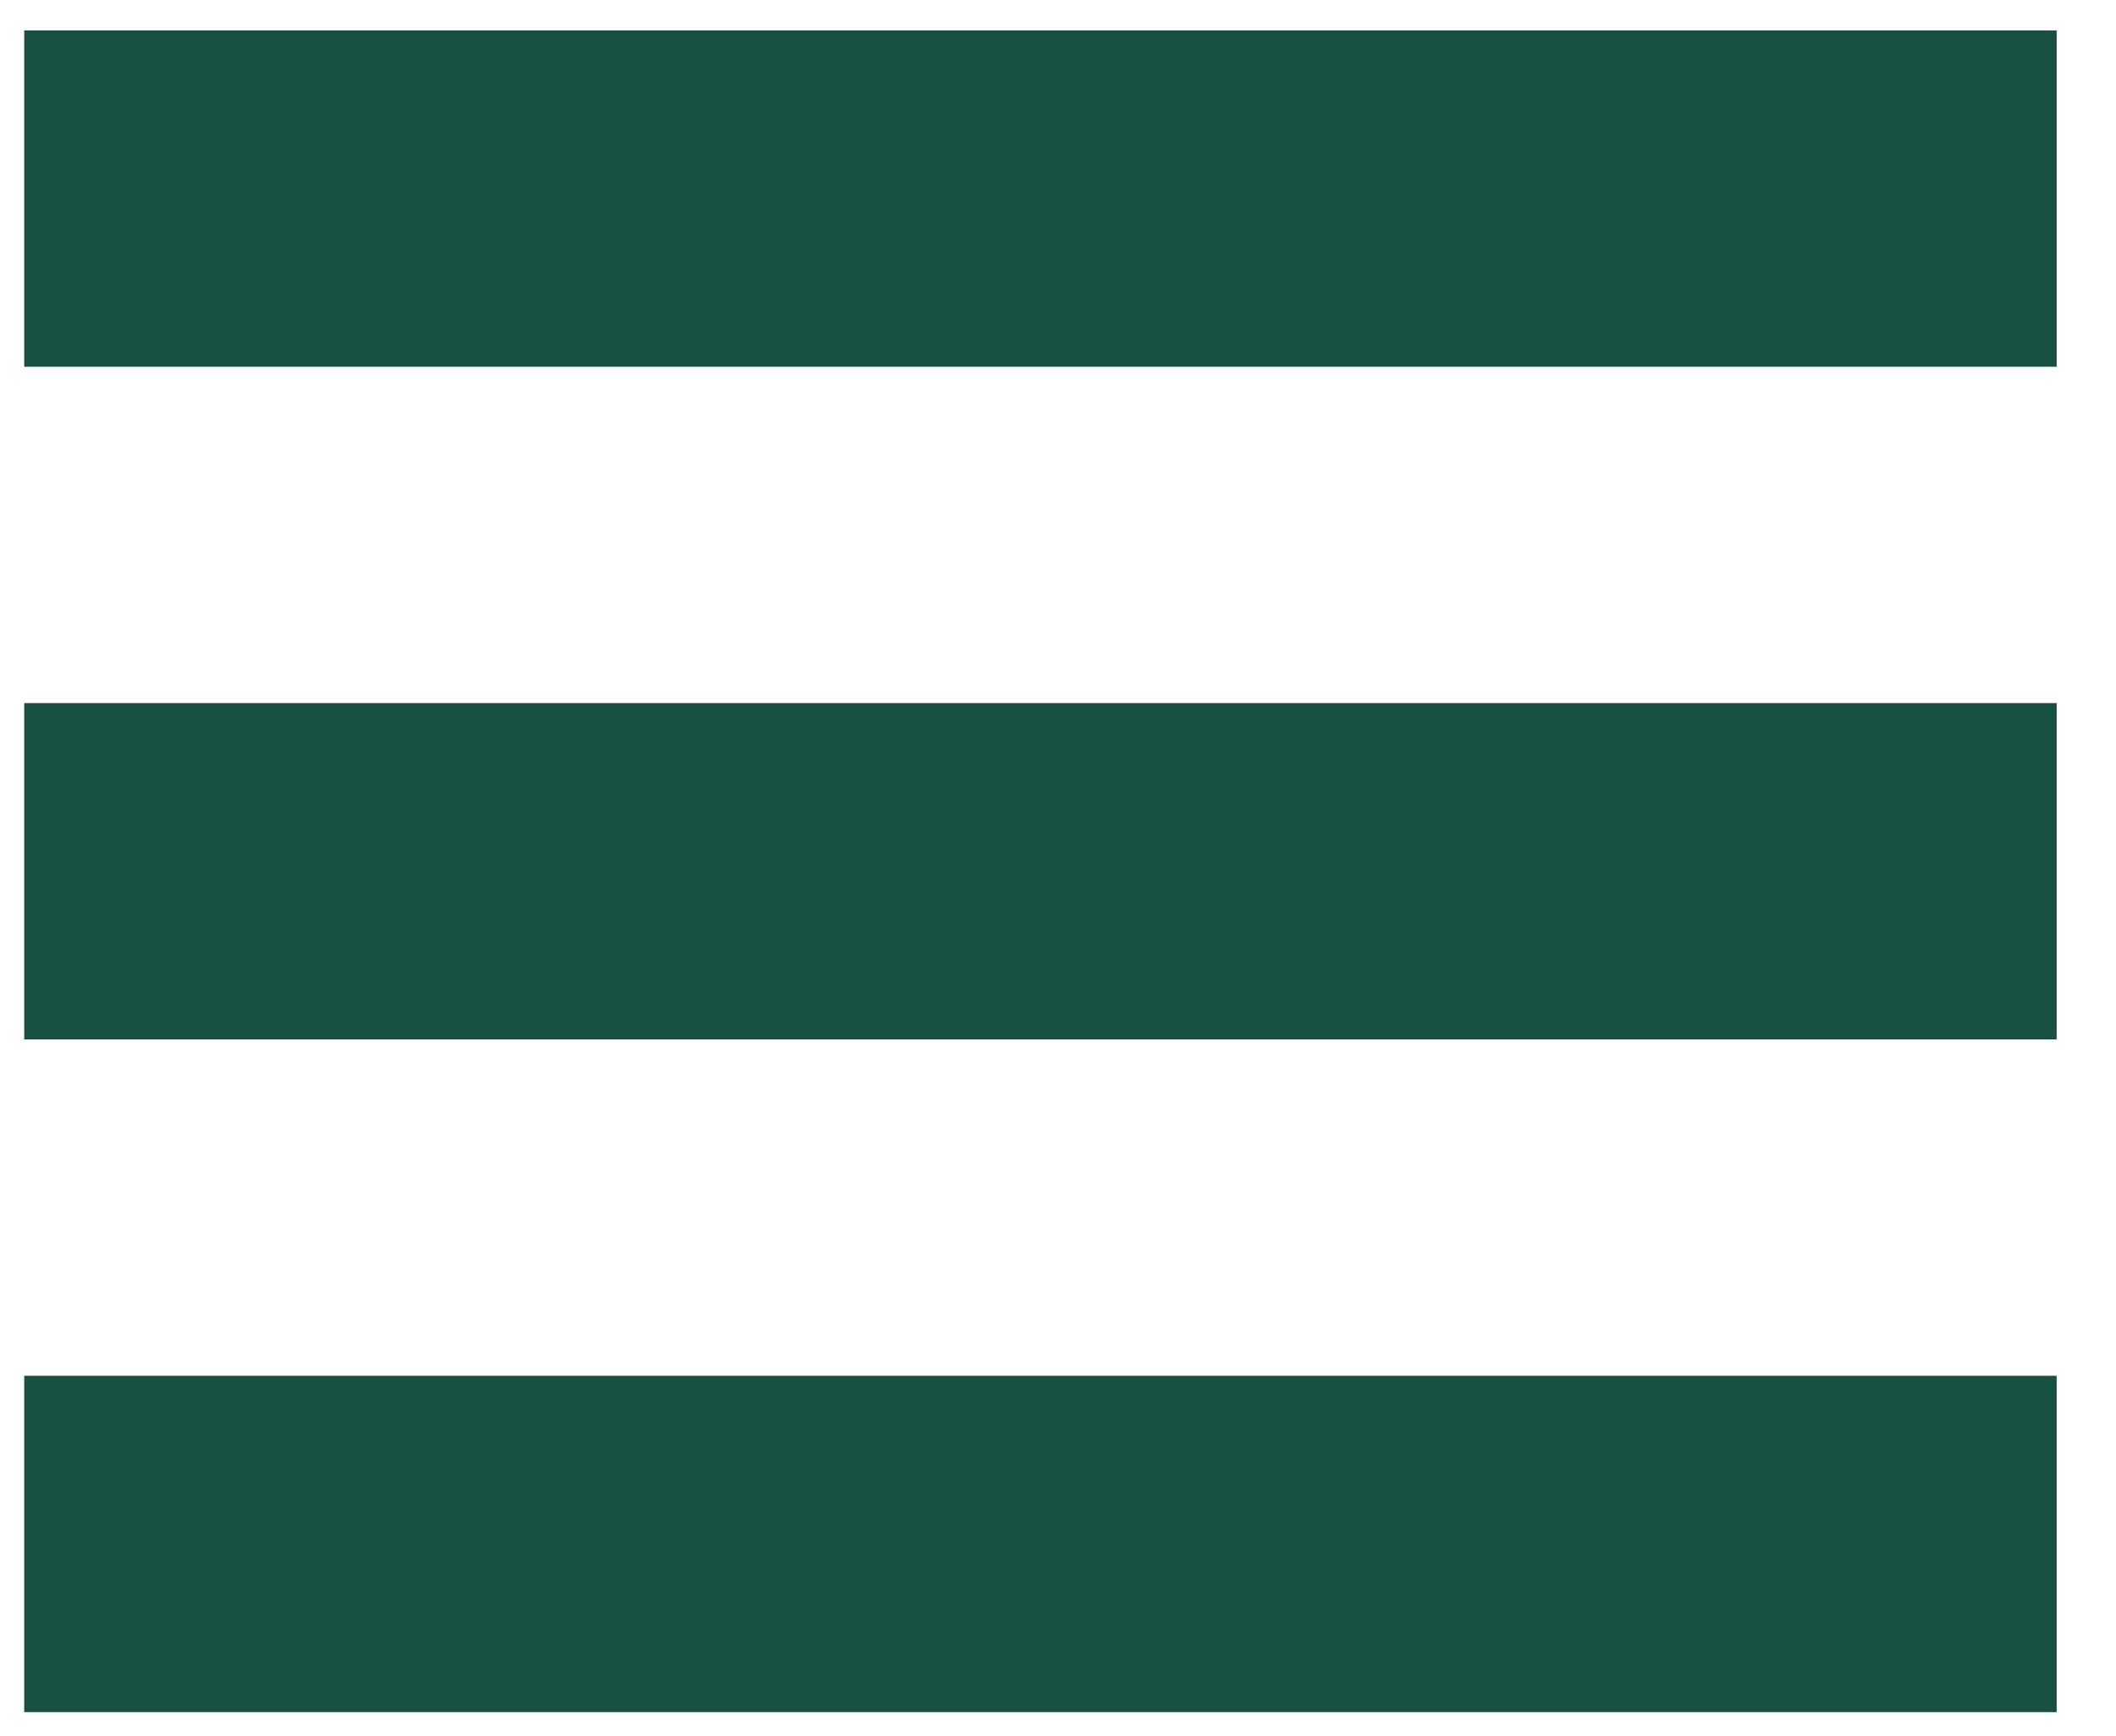 <?xml version="1.0" encoding="utf-8"?>
<!-- Generator: Adobe Illustrator 16.0.3, SVG Export Plug-In . SVG Version: 6.00 Build 0)  -->
<!DOCTYPE svg PUBLIC "-//W3C//DTD SVG 1.1//EN" "http://www.w3.org/Graphics/SVG/1.1/DTD/svg11.dtd">
<svg version="1.1" id="Vrstva_1" xmlns="http://www.w3.org/2000/svg" xmlns:xlink="http://www.w3.org/1999/xlink" x="0px" y="0px"
	 width="178.333px" height="146.333px" viewBox="0 0 178.333 146.333" enable-background="new 0 0 178.333 146.333"
	 xml:space="preserve">
<rect x="2.039" y="2.562" fill="#185142" width="171.294" height="28.346"/>
<rect x="2.039" y="59.254" fill="#185142" width="171.294" height="28.347"/>
<rect x="2.039" y="115.946" fill="#185142" width="171.294" height="28.348"/>
</svg>
